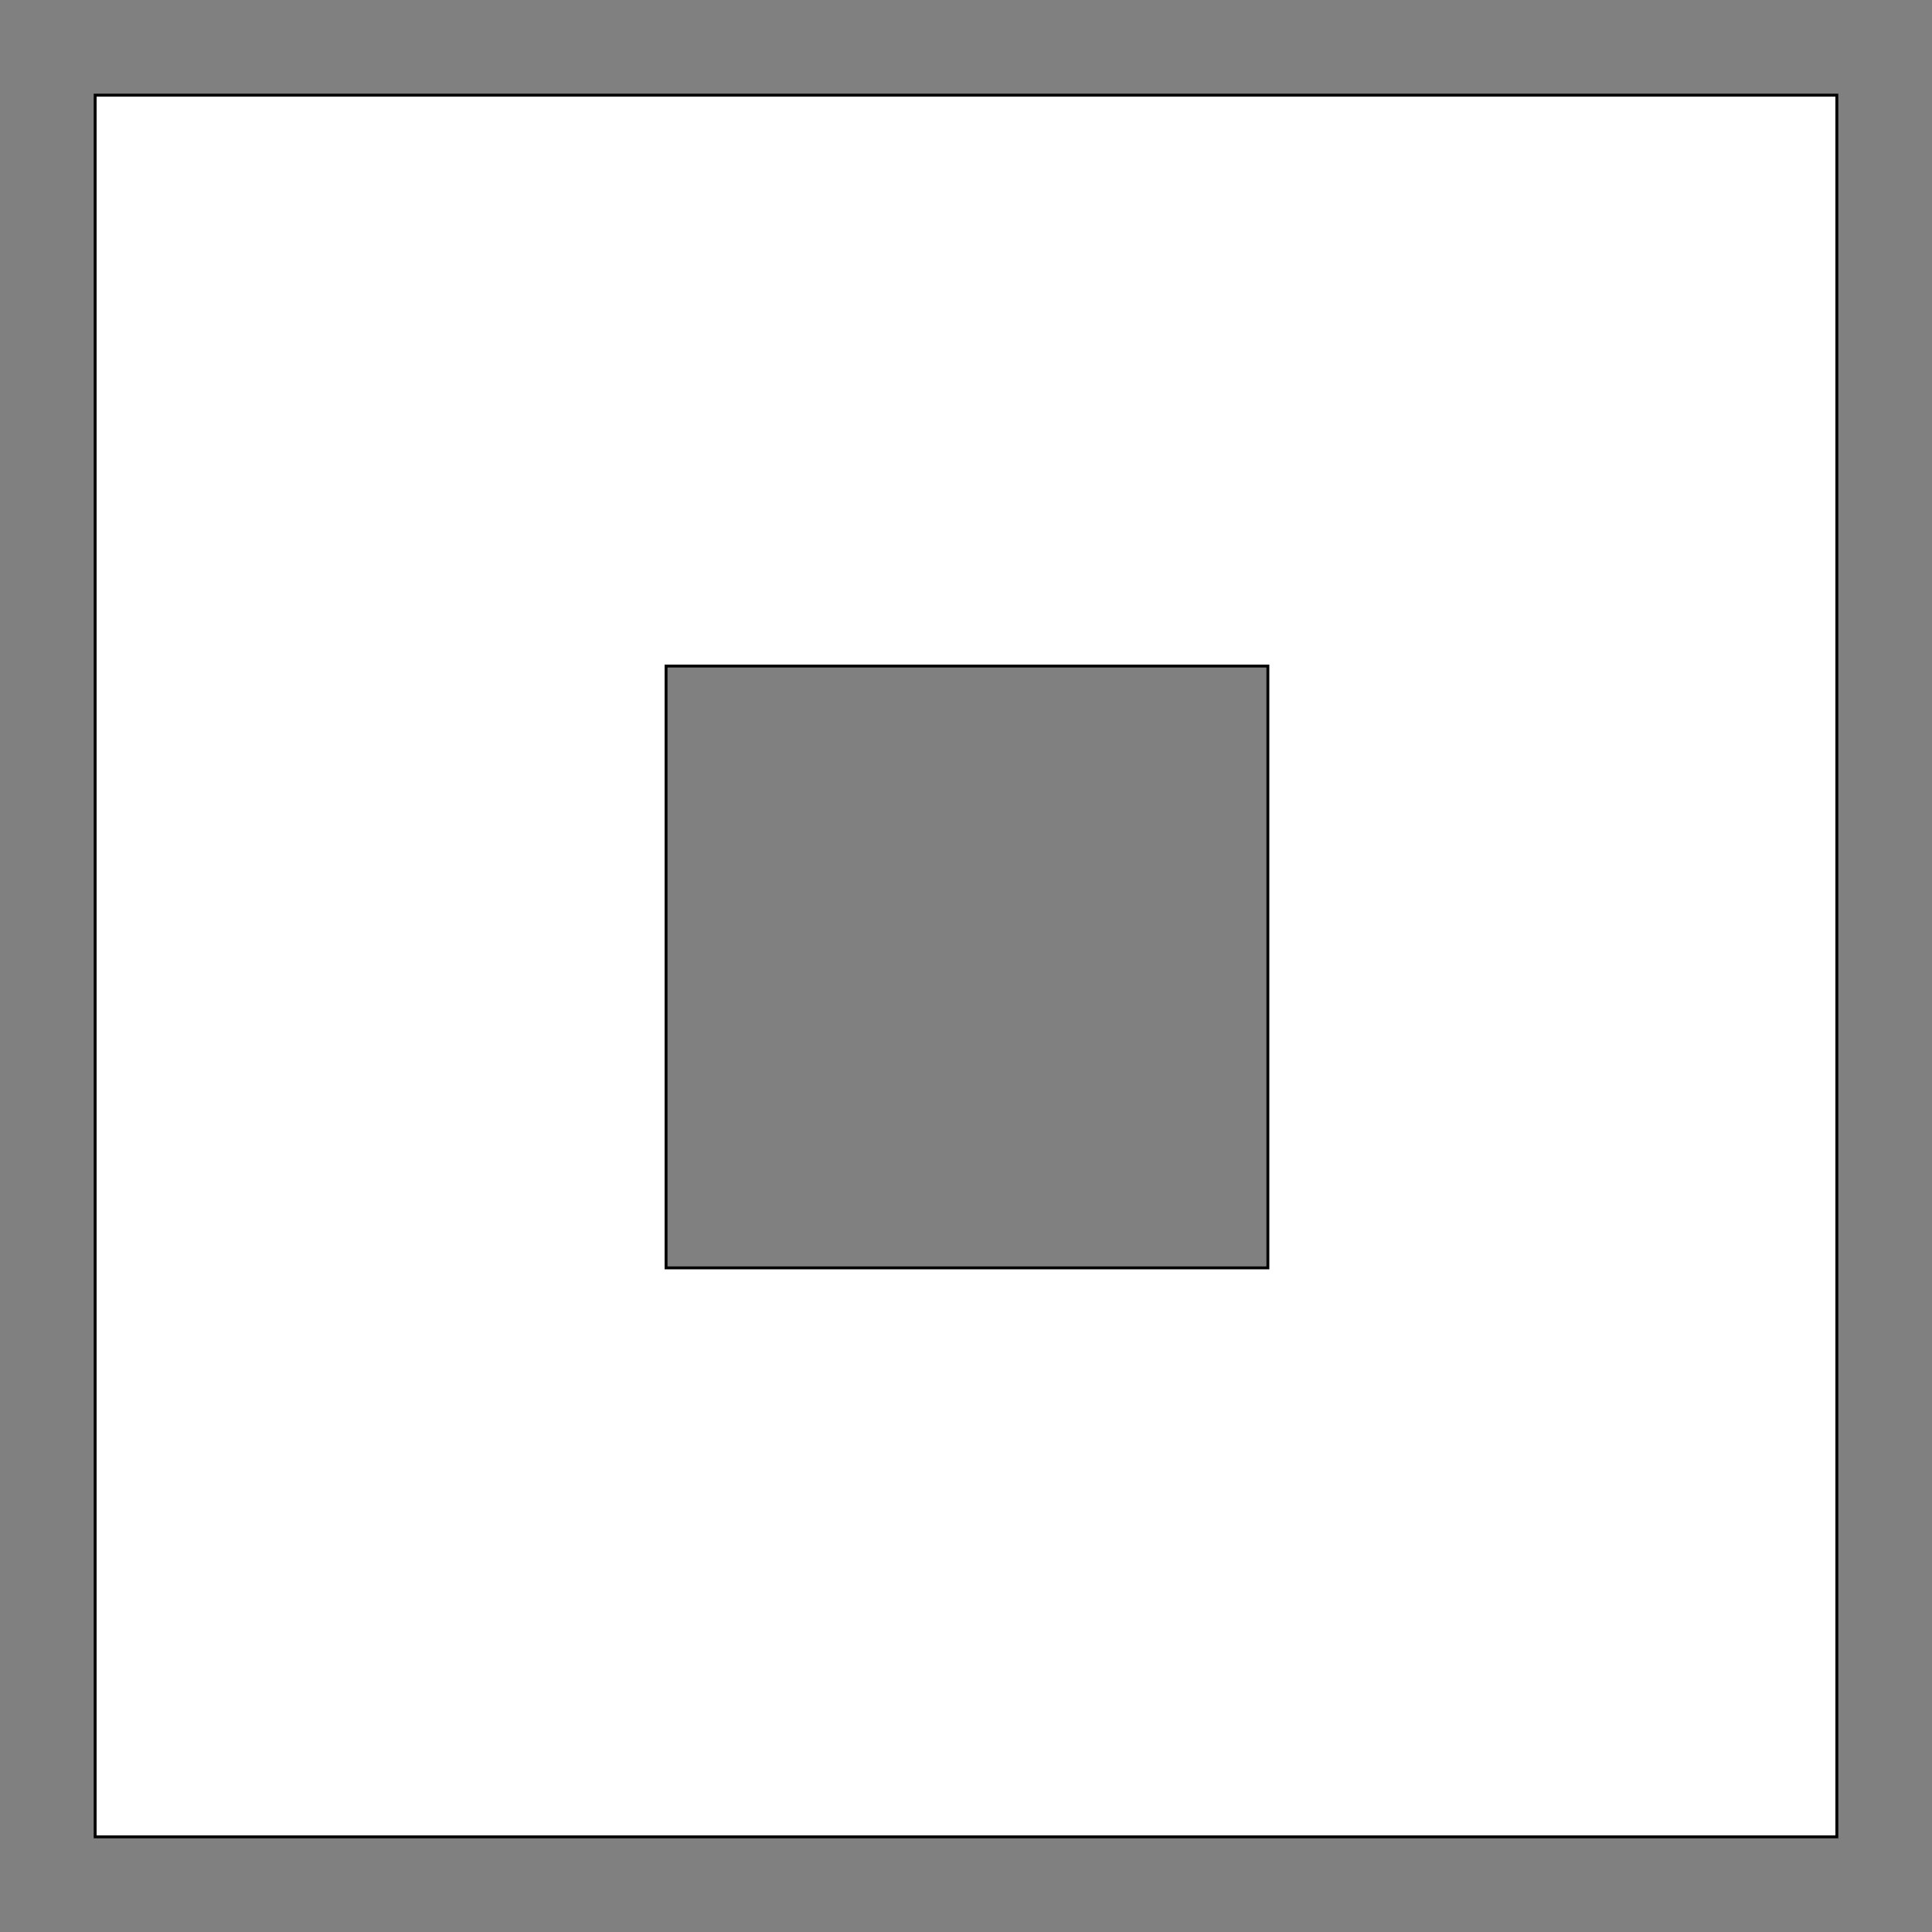 <svg xmlns="http://www.w3.org/2000/svg" width="1000" height="1000" shape-rendering="geometricPrecision">
<rect width="100%" height="100%" fill="#808080" stroke="none"/>
<style>.outer {stroke: black; stroke-width: 3; vector-effect: non-scaling-stroke;}</style>
<path d="M50 50 H950 V950 H50 Z" class="outer" fill="transparent"></path>
<path d="M344 344 H657 V657 H344 Z" class="outer" fill="transparent"></path>
<path d="M50 50 H950 V950 H50 Z M344 344 H657 V657 H344 Z" stroke="none" fill="#FFF" fill-rule="evenodd"></path>
</svg>